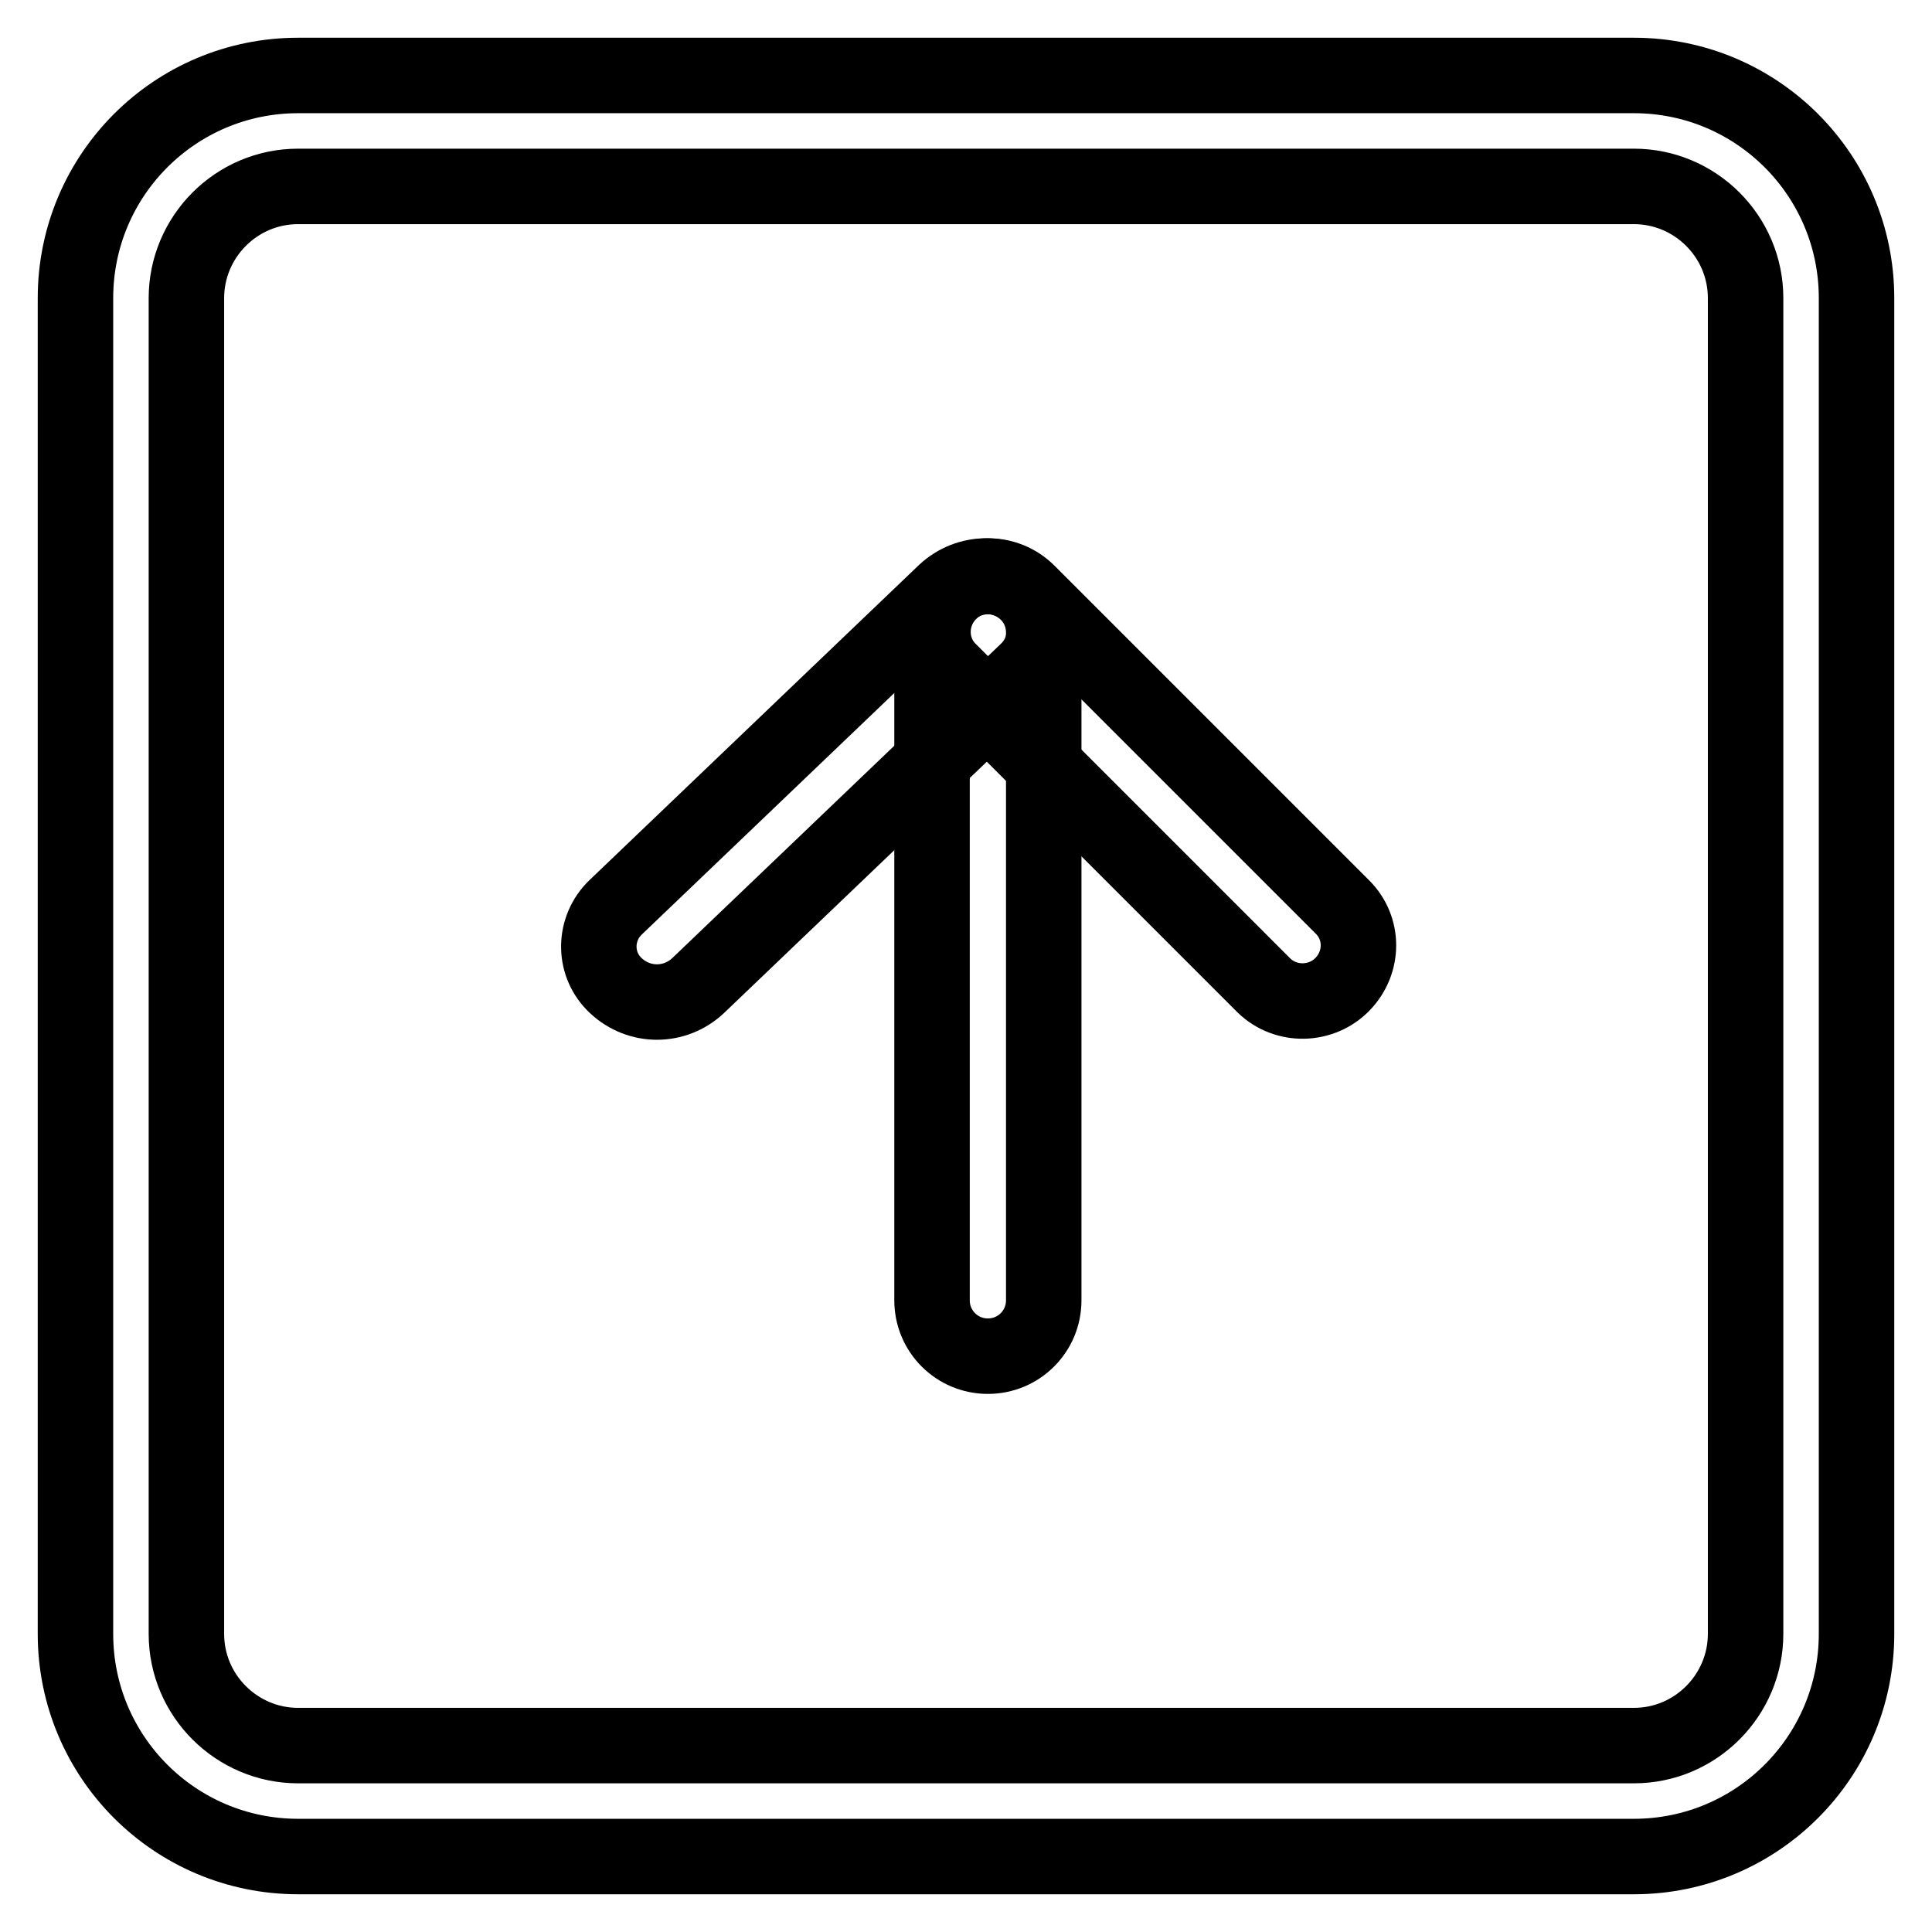 <?xml version="1.0" encoding="utf-8"?>
<!-- Svg Vector Icons : http://www.onlinewebfonts.com/icon -->
<!DOCTYPE svg PUBLIC "-//W3C//DTD SVG 1.1//EN" "http://www.w3.org/Graphics/SVG/1.1/DTD/svg11.dtd">
<svg version="1.1" xmlns="http://www.w3.org/2000/svg" xmlns:xlink="http://www.w3.org/1999/xlink" x="0px" y="0px" viewBox="0 0 256 256" enable-background="new 0 0 256 256" xml:space="preserve">
<g> <path stroke-width="10" fill-opacity="0" stroke="#000000"  d="M39.5,231.3c-8.1,0-14.8-6.6-14.8-14.8v-177c0-8.1,6.6-14.8,14.8-14.8h177c8.1,0,14.8,6.6,14.8,14.8v177 c0,8.1-6.6,14.8-14.8,14.8H39.5z M39.5,246h177c16.3,0,29.5-13.2,29.5-29.5v-177c0-16.3-13.2-29.5-29.5-29.5h-177 C23.2,10,10,23.2,10,39.5v177C10,232.8,23.2,246,39.5,246z"/> <path stroke-width="10" fill-opacity="0" stroke="#000000"  d="M138.3,83.8c0-4.1-3.3-7.4-7.4-7.4s-7.4,3.3-7.4,7.4v88.5c0,4.1,3.3,7.4,7.4,7.4s7.4-3.3,7.4-7.4V83.8z"/> <path stroke-width="10" fill-opacity="0" stroke="#000000"  d="M136.2,78.5c-2.9-2.9-7.6-2.9-10.4,0c-2.9,2.9-2.9,7.6,0,10.4l41.7,41.7c2.9,2.8,7.6,2.7,10.4-0.2 c2.8-2.9,2.8-7.4,0-10.2L136.2,78.5z"/> <path stroke-width="10" fill-opacity="0" stroke="#000000"  d="M125.2,78.5c3.1-2.9,7.8-2.9,10.9,0c2.9,2.7,3,7.2,0.3,10.1c-0.1,0.1-0.2,0.2-0.3,0.3l-43.6,41.7 c-3.1,2.9-7.8,2.9-10.9,0c-2.9-2.7-3-7.2-0.3-10.1c0.1-0.1,0.2-0.2,0.3-0.3L125.2,78.5z"/></g>
</svg>